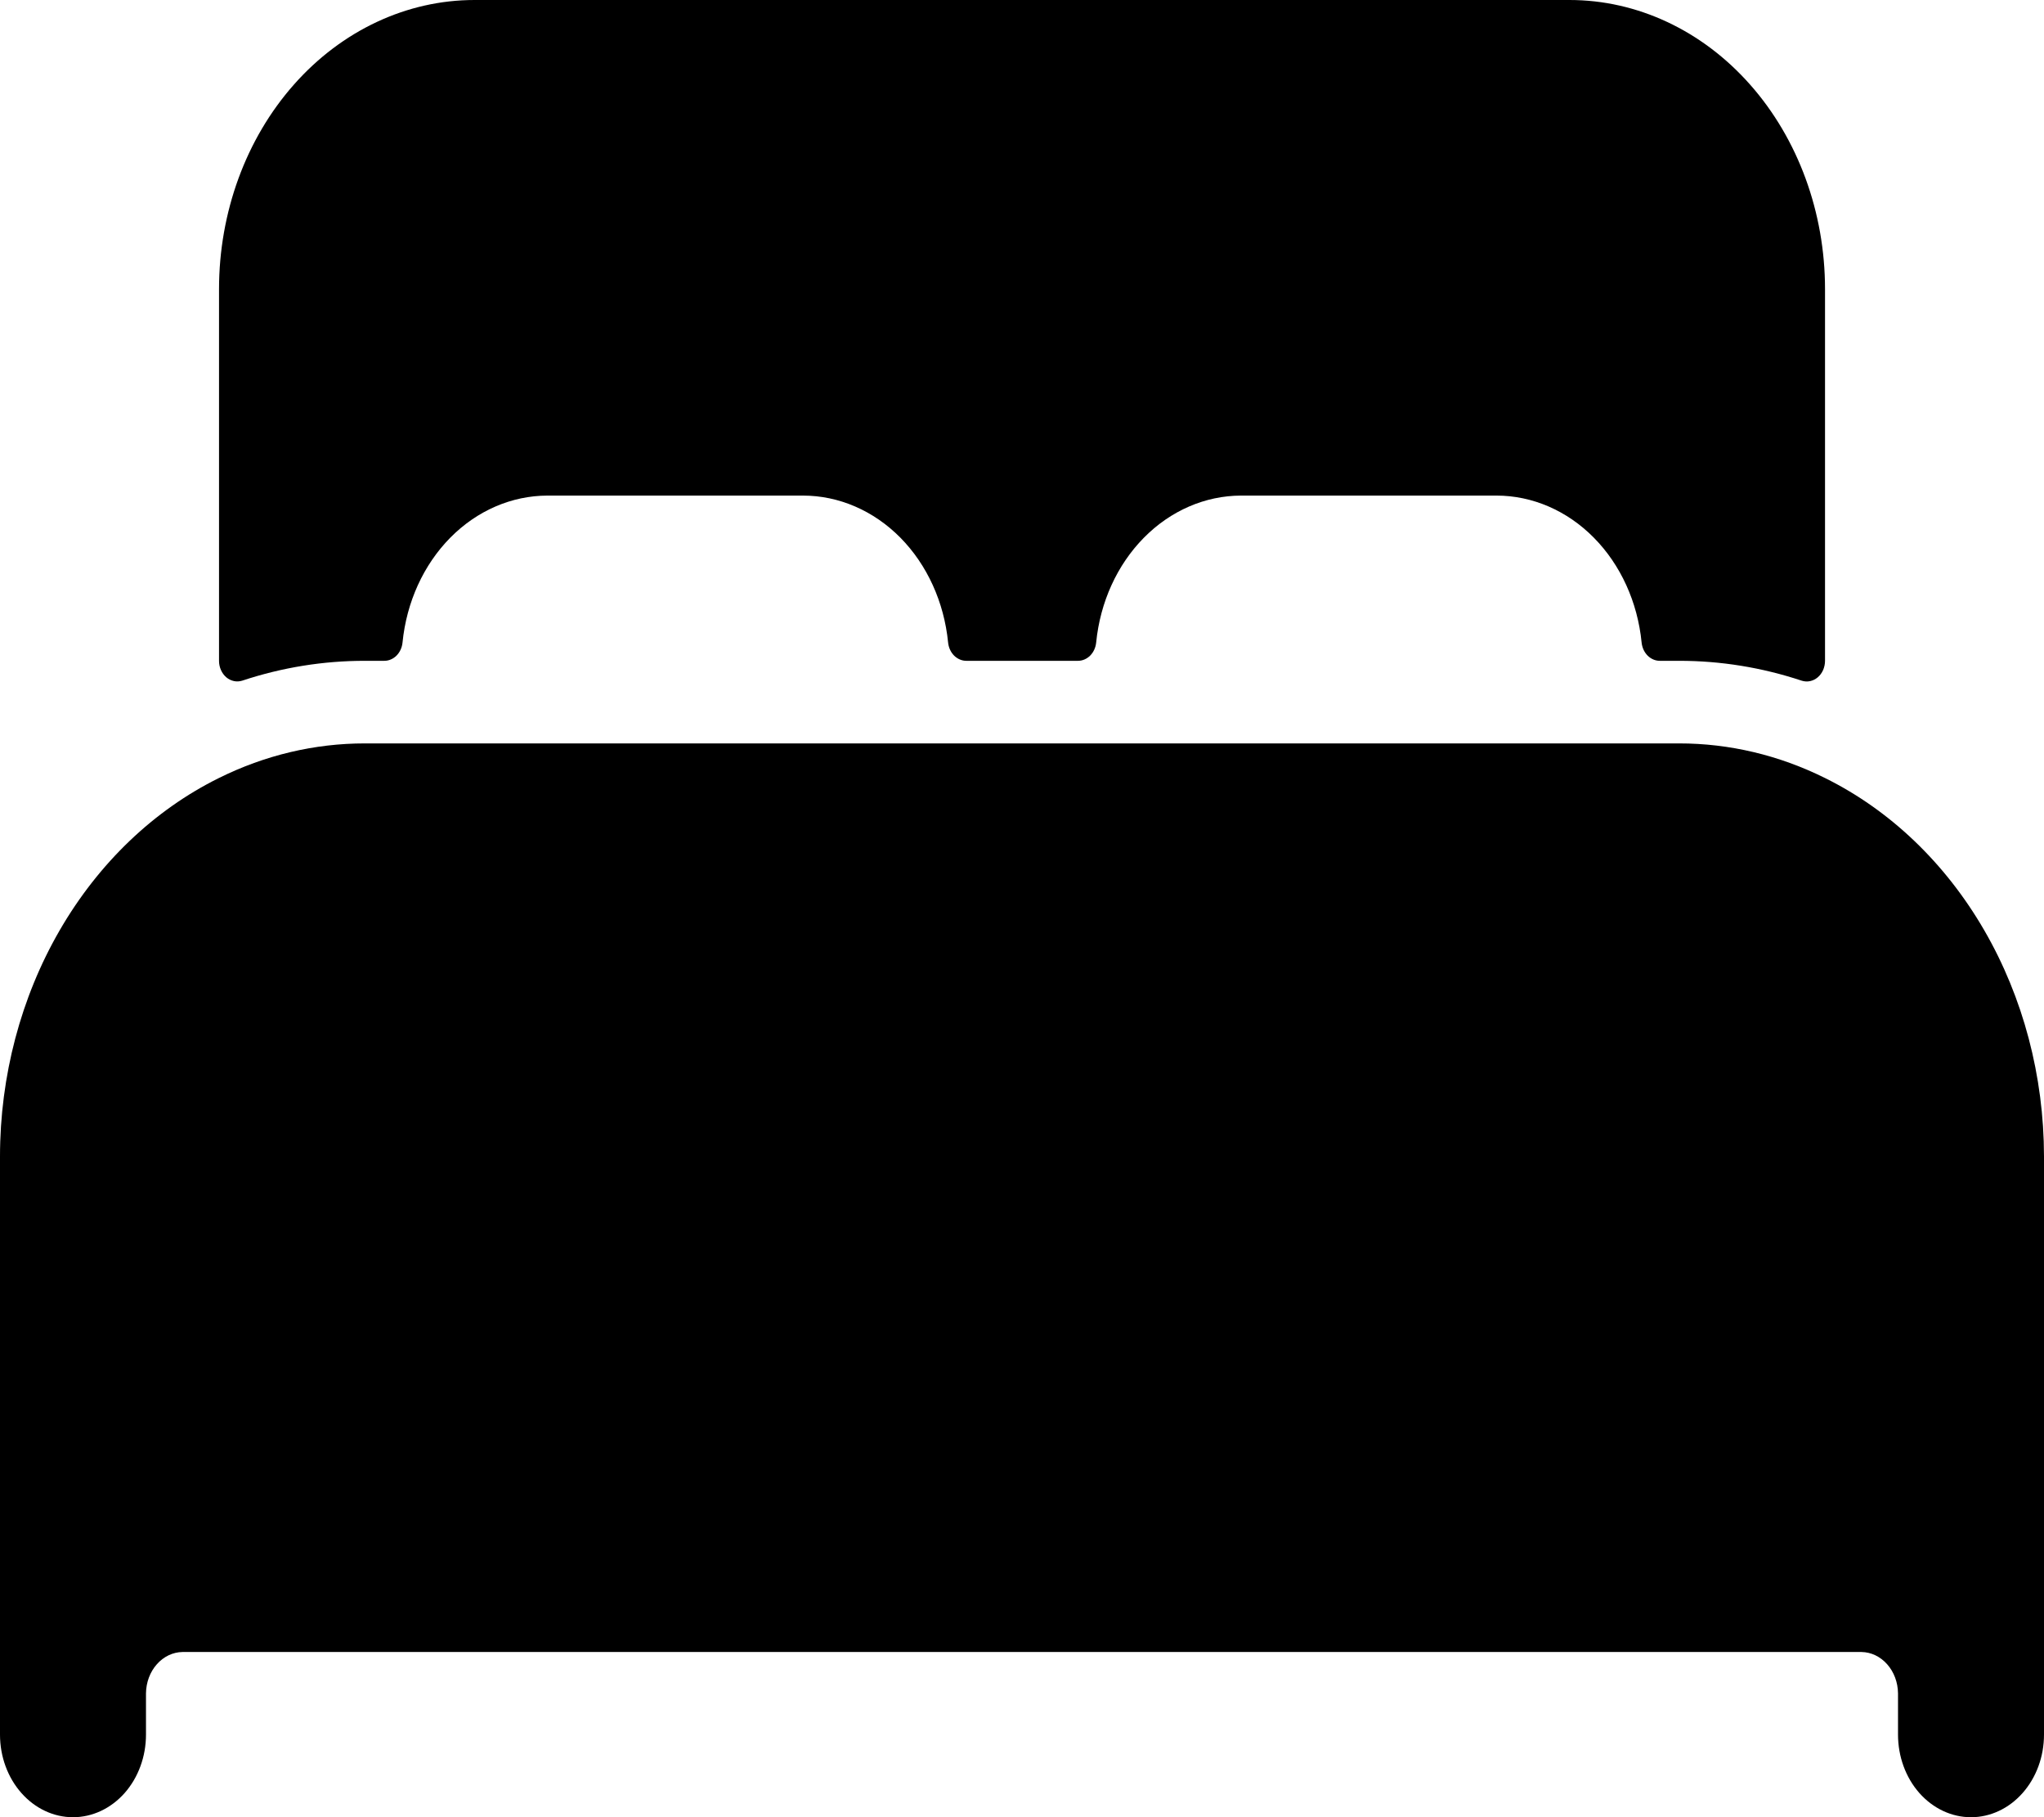 <svg width="45" height="40" viewBox="0 0 45 40" fill="none" xmlns="http://www.w3.org/2000/svg">
<g clip-path="url(#clip0_5721_1028)">
<path d="M40.179 17.126C39.165 16.622 38.071 16.363 36.964 16.364H8.036C6.929 16.363 5.835 16.622 4.821 17.125C3.389 17.833 2.171 18.998 1.314 20.478C0.458 21.957 0.001 23.687 0 25.455V38.182C0 38.665 0.169 39.127 0.471 39.468C0.772 39.809 1.181 40.001 1.607 40.001C2.033 40.001 2.442 39.809 2.744 39.468C3.045 39.127 3.214 38.665 3.214 38.182V37.273C3.217 37.033 3.302 36.804 3.453 36.634C3.603 36.464 3.806 36.367 4.018 36.364H40.982C41.194 36.367 41.397 36.464 41.547 36.634C41.698 36.804 41.783 37.033 41.786 37.273V38.182C41.786 38.665 41.955 39.127 42.256 39.468C42.558 39.809 42.967 40.001 43.393 40.001C43.819 40.001 44.228 39.809 44.529 39.468C44.831 39.127 45 38.665 45 38.182V25.455C44.998 23.687 44.542 21.958 43.685 20.478C42.829 18.999 41.611 17.834 40.179 17.126Z" fill="black"/>
<path d="M34.554 0H10.447C8.955 0 7.524 0.67 6.469 1.864C5.414 3.057 4.822 4.676 4.822 6.364V14.546C4.822 14.616 4.836 14.685 4.864 14.748C4.892 14.811 4.932 14.866 4.982 14.909C5.032 14.951 5.09 14.979 5.151 14.992C5.212 15.005 5.275 15.001 5.335 14.982C6.212 14.691 7.122 14.545 8.036 14.546H8.461C8.56 14.546 8.656 14.505 8.73 14.431C8.804 14.356 8.851 14.254 8.862 14.142C8.95 13.254 9.324 12.433 9.913 11.836C10.501 11.24 11.264 10.91 12.054 10.909H17.679C18.469 10.909 19.232 11.239 19.822 11.835C20.411 12.432 20.785 13.253 20.873 14.142C20.884 14.254 20.931 14.356 21.005 14.431C21.08 14.505 21.175 14.546 21.275 14.546H23.732C23.831 14.546 23.927 14.505 24.001 14.431C24.075 14.356 24.122 14.254 24.133 14.142C24.221 13.254 24.594 12.434 25.182 11.838C25.77 11.241 26.532 10.911 27.322 10.909H32.947C33.737 10.909 34.5 11.239 35.089 11.835C35.679 12.432 36.053 13.253 36.141 14.142C36.152 14.254 36.199 14.356 36.273 14.431C36.347 14.505 36.443 14.546 36.542 14.546H36.964C37.879 14.545 38.788 14.692 39.665 14.983C39.725 15.002 39.788 15.006 39.85 14.993C39.911 14.98 39.969 14.952 40.019 14.909C40.069 14.867 40.109 14.812 40.137 14.749C40.164 14.686 40.179 14.616 40.179 14.546V6.364C40.179 4.676 39.586 3.057 38.531 1.864C37.476 0.67 36.045 0 34.554 0Z" fill="black"/>
</g>
<defs>
<clipPath id="clip0_5721_1028">
<rect width="45" height="40" fill="white"/>
</clipPath>
</defs>
</svg>
